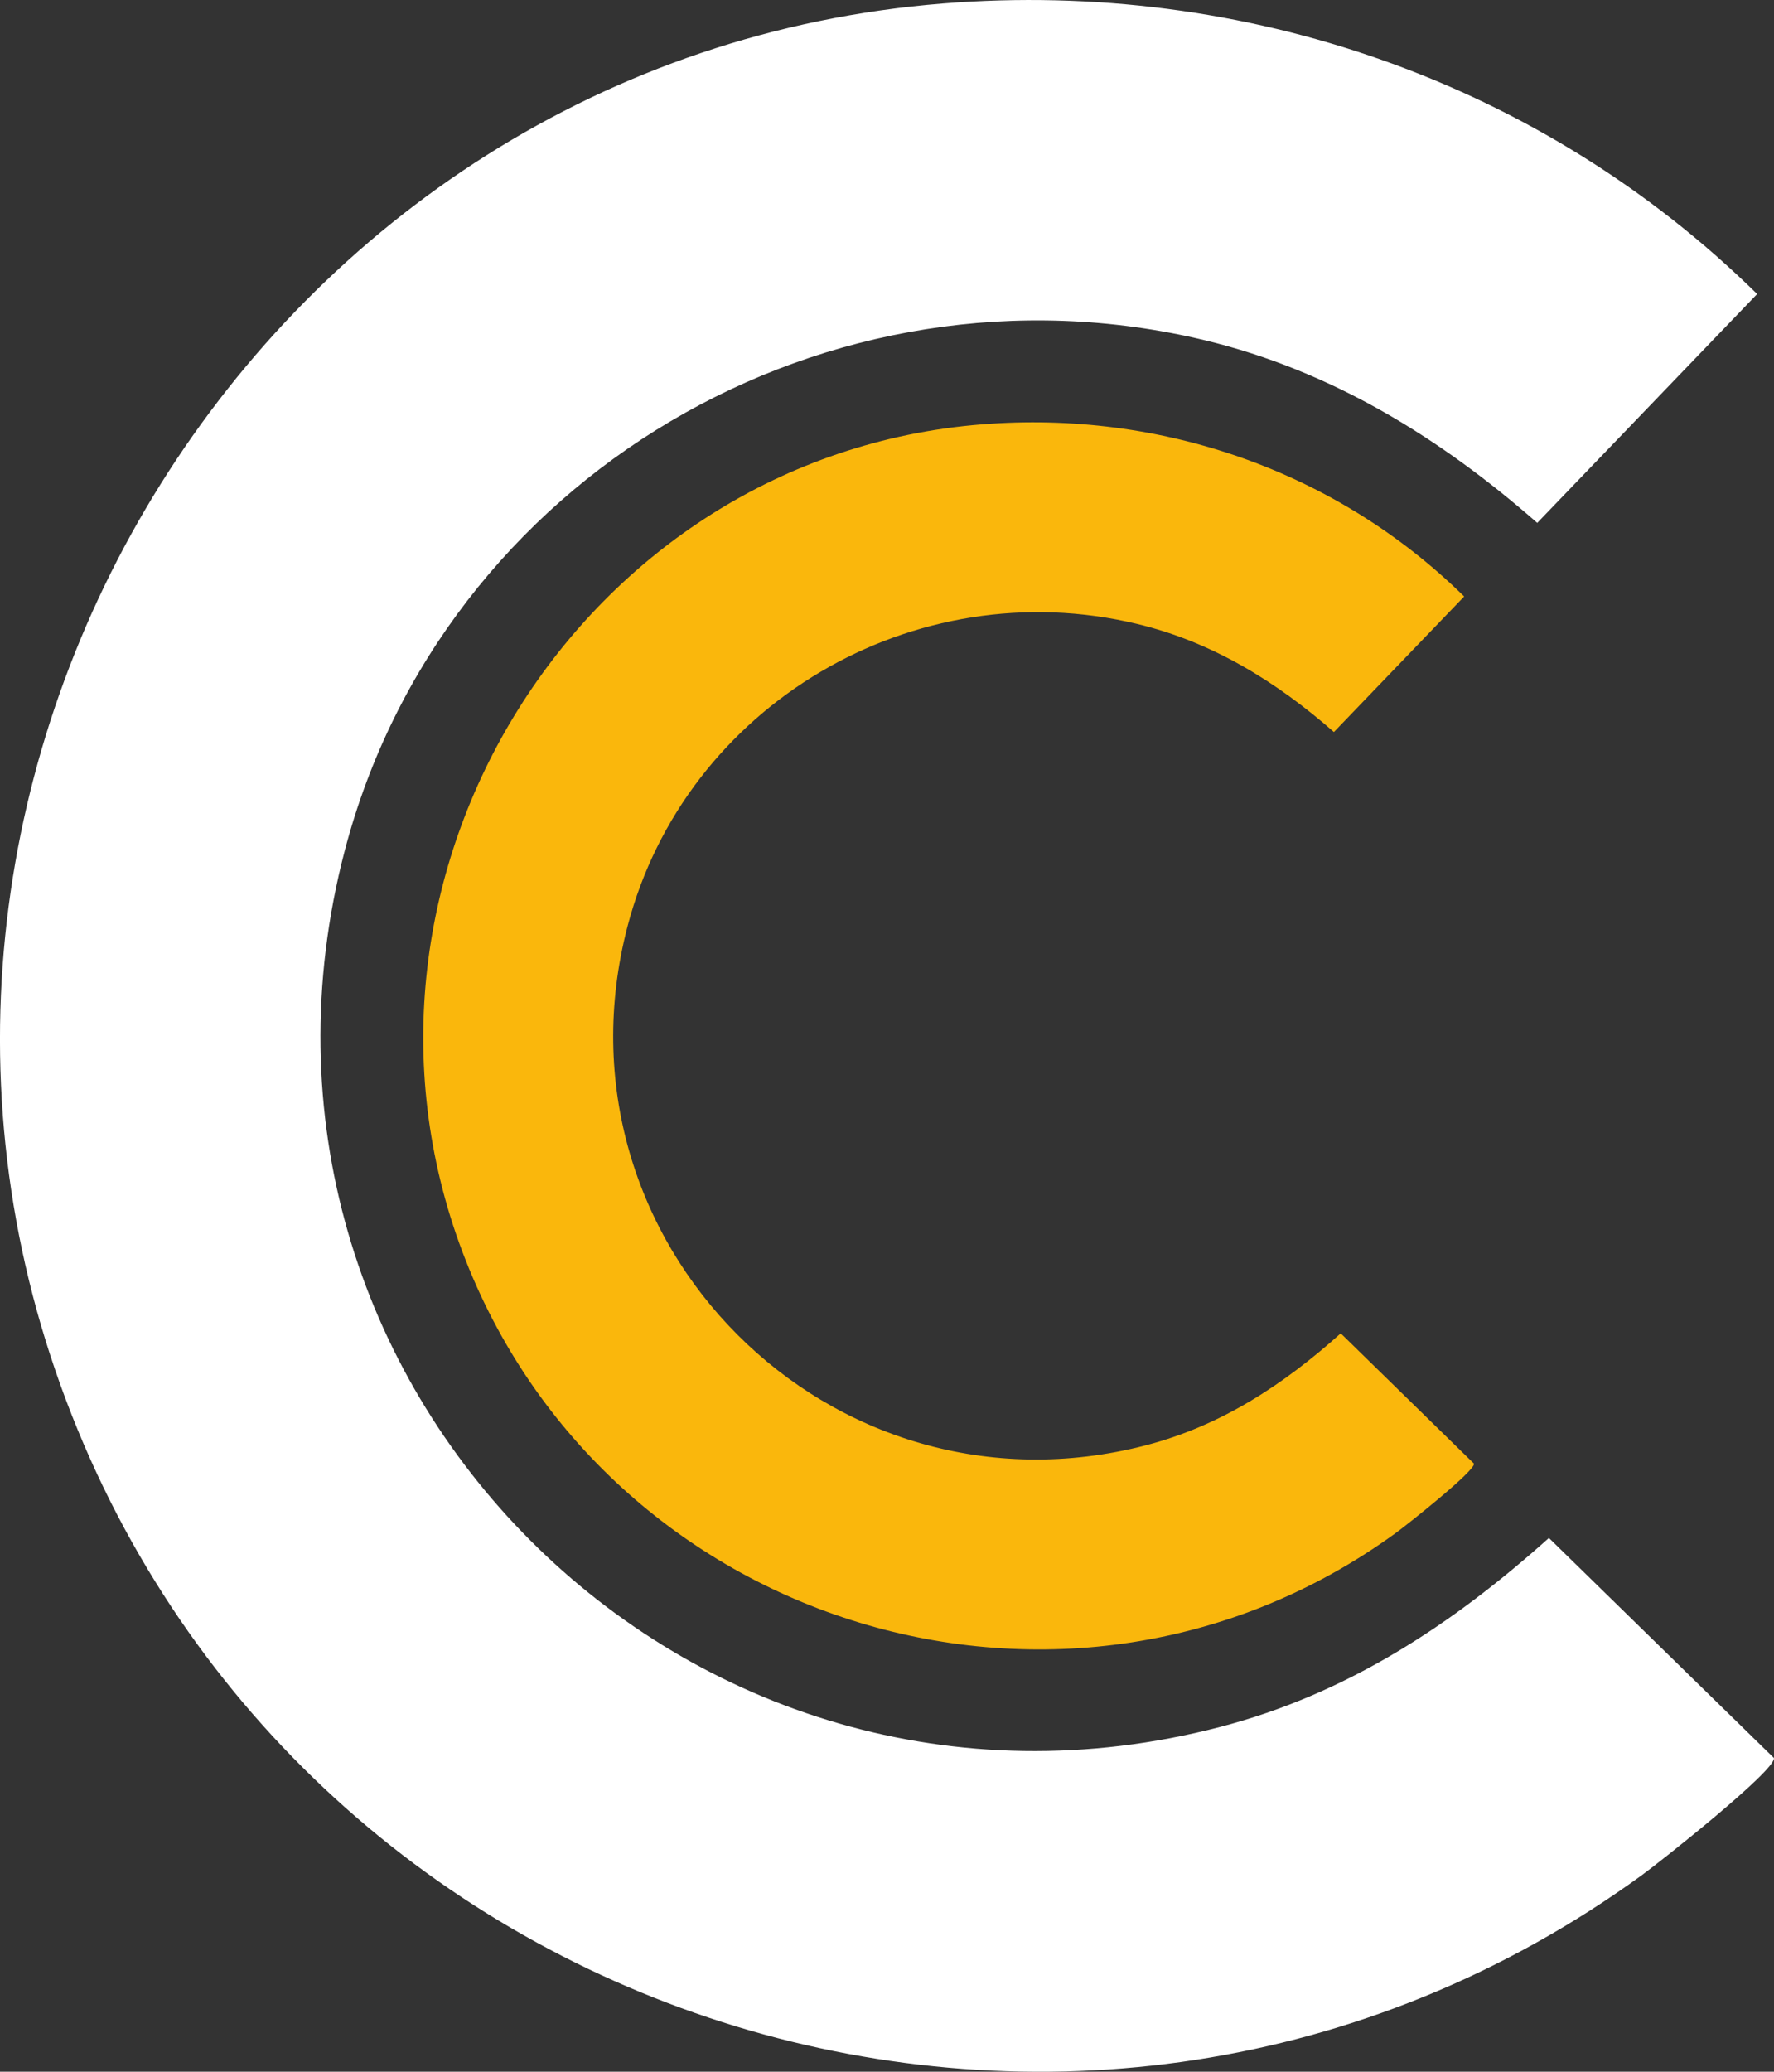 <?xml version="1.0" encoding="UTF-8"?>
<svg id="Ebene_1" data-name="Ebene 1" xmlns="http://www.w3.org/2000/svg" viewBox="0 0 249.52 291.3">
  <rect x="0" y="0" width="249.52" height="291.3" fill="#333333" stroke="none"/>
  <defs>
    <style>
      .cls-1 {
        fill: #fff;
      }

      .cls-2 {
        fill: #fab70c;
      }
    </style>
  </defs>
  <path id="C_weiß_außen" data-name="C weiß außen" class="cls-1" d="M132.63.49c42.53-3.4,84.18,11.04,114.52,40.85l-30.93,32.18c-13.62-11.93-28.91-21.38-46.72-25.67-52.96-12.74-107.26,19.21-121.01,71.76-19.59,74.89,48.21,142.71,123.09,123.22,17.91-4.66,32.69-14.41,46.28-26.58l31.65,30.94c.32,1.69-16.01,14.61-18.64,16.52-77.85,56.49-187.95,22.33-221.57-66.8C-24.44,107.49,37.46,8.09,132.63.49Z"/>
  <path id="C_innen_dünn" data-name="C innen dünn" class="cls-2" d="M138.11,59.67c25.19-2.01,49.86,6.54,67.83,24.2l-18.32,19.06c-8.07-7.07-17.12-12.67-27.68-15.2-31.37-7.55-63.53,11.38-71.67,42.5-11.6,44.36,28.56,84.53,72.9,72.99,10.61-2.76,19.36-8.53,27.41-15.74l18.74,18.32c.19,1-9.48,8.65-11.04,9.78-46.11,33.46-111.32,13.23-131.24-39.57-19.98-52.96,16.69-111.84,73.05-116.34h.02Z"/>
</svg>